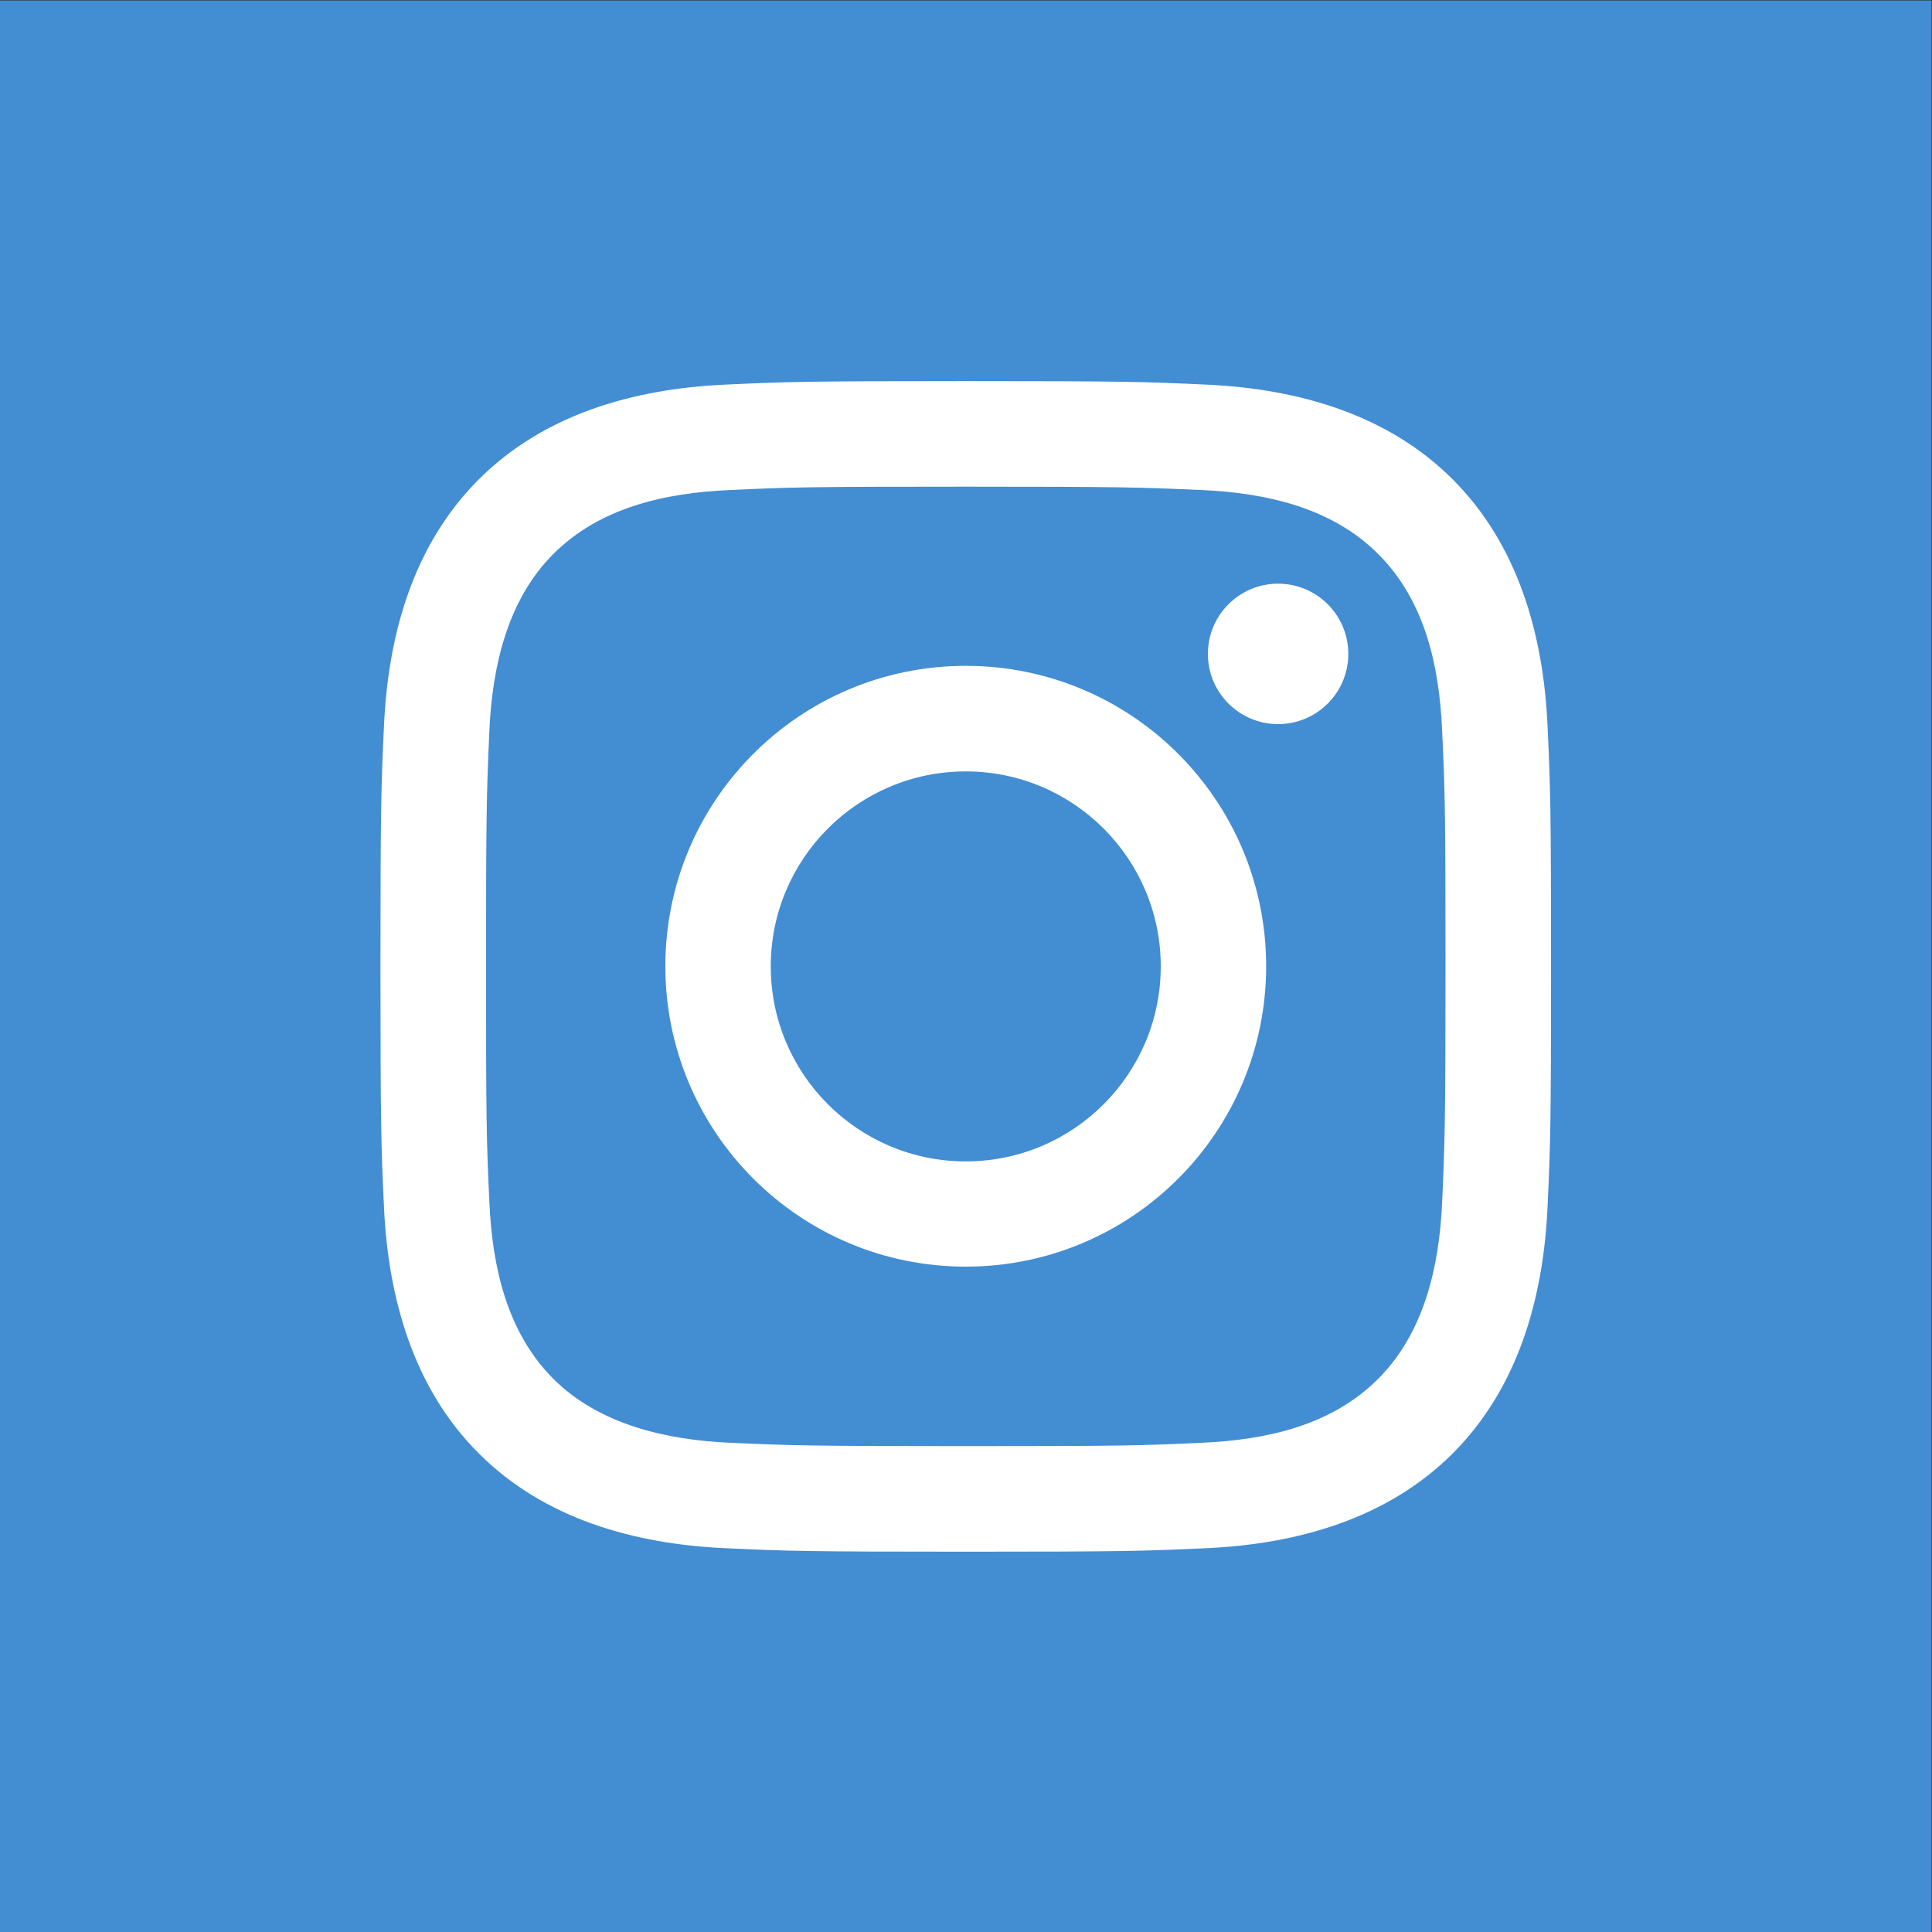 <?xml version="1.0" encoding="UTF-8" standalone="no"?>
<!-- Created with Inkscape (http://www.inkscape.org/) -->

<svg
   version="1.1"
   id="svg2"
   width="682.667"
   height="682.667"
   viewBox="0 0 682.667 682.667"
   sodipodi:docname="icons-novos-redes-menu-lateral_instagram.eps"
   xmlns:inkscape="http://www.inkscape.org/namespaces/inkscape"
   xmlns:sodipodi="http://sodipodi.sourceforge.net/DTD/sodipodi-0.dtd"
   xmlns="http://www.w3.org/2000/svg"
   xmlns:svg="http://www.w3.org/2000/svg">
  <rect x="0" y="0" width="682.667" height="682.667" fill="#333333" stroke="none"/>
  <defs
     id="defs6" />
  <sodipodi:namedview
     id="namedview4"
     pagecolor="#ffffff"
     bordercolor="#000000"
     borderopacity="0.25"
     inkscape:showpageshadow="2"
     inkscape:pageopacity="0.0"
     inkscape:pagecheckerboard="0"
     inkscape:deskcolor="#d1d1d1" />
  <g
     id="g8"
     inkscape:groupmode="layer"
     inkscape:label="ink_ext_XXXXXX"
     transform="matrix(1.333,0,0,-1.333,0,682.667)">
    <g
       id="g10"
       transform="scale(0.1)">
      <path
         d="M 0,5120 H 5120 V 0 H 0 v 5120"
         style="fill:#438dd3;fill-opacity:1;fill-rule:nonzero;stroke:none"
         id="path12" />
      <path
         d="m 2560,4111.06 c -421.03,0 -474.09,-1.71 -639.68,-9.41 -239.61,-11.13 -477.94,-77.88 -651.23,-251.17 -174.15,-174.14 -240.04,-411.62 -251.16,-651.23 -7.71,-165.59 -9.42,-218.22 -9.42,-639.68 0,-421.46 1.71,-474.09 9.42,-639.68 11.12,-239.61 77.87,-478.37 251.16,-651.23 173.72,-173.72 411.62,-240.04 651.23,-251.17 165.59,-7.7 218.22,-9.41 639.68,-9.41 421.46,0 474.09,1.71 639.68,9.41 239.61,11.13 477.94,77.88 651.23,251.17 173.29,173.29 240.04,411.62 251.17,651.23 7.7,165.59 9.41,218.22 9.41,639.68 0,421.46 -1.71,474.09 -9.41,639.68 -11.13,239.61 -77.88,477.94 -251.17,651.23 -173.72,173.72 -412.05,240.04 -651.23,251.17 -165.59,7.7 -218.22,9.41 -639.68,9.41 z m 0,-279.83 c 414.19,0 463.4,-1.71 626.85,-8.99 169.01,-7.7 343.16,-46.21 466.38,-169.44 124.52,-124.51 161.74,-296.95 169.45,-466.39 7.7,-163.45 8.98,-212.65 8.98,-626.84 0,-414.18 -1.71,-463.39 -8.98,-626.84 -7.71,-168.16 -47.07,-344.02 -169.45,-466.39 -124.51,-124.51 -296.52,-161.74 -466.38,-169.44 -163.45,-7.7 -212.66,-8.98 -626.85,-8.98 -414.19,0 -463.39,1.71 -626.84,8.98 -166.88,7.7 -344.87,47.92 -466.39,169.44 -123.66,123.66 -161.74,297.8 -169.44,466.39 -7.7,163.45 -8.99,212.66 -8.99,626.84 0,414.19 1.71,463.39 8.99,626.84 7.7,167.73 47.49,344.45 169.44,466.39 124.08,124.09 296.95,161.74 466.39,169.44 163.45,7.7 212.65,8.99 626.84,8.99"
         style="fill:#ffffff;fill-opacity:1;fill-rule:nonzero;stroke:none"
         id="path14" />
      <path
         d="m 2560,2042.69 c -285.39,0 -516.88,231.49 -516.88,516.88 0,285.4 231.48,516.88 516.88,516.88 285.4,0 516.88,-231.48 516.88,-516.88 0,-285.39 -231.48,-516.88 -516.88,-516.88 z m 0,1313.59 c -439.86,0 -796.28,-356.42 -796.28,-796.28 0,-439.86 356.42,-796.28 796.28,-796.28 439.86,0 796.28,356.42 796.28,796.28 0,439.86 -356.42,796.28 -796.28,796.28 v 0"
         style="fill:#ffffff;fill-opacity:1;fill-rule:nonzero;stroke:none"
         id="path16" />
      <path
         d="m 3387.95,3574.07 c 102.79,0 186.12,-83.33 186.12,-186.13 0,-102.79 -83.33,-186.12 -186.12,-186.12 -102.8,0 -186.13,83.33 -186.13,186.12 0,102.8 83.33,186.13 186.13,186.13"
         style="fill:#ffffff;fill-opacity:1;fill-rule:nonzero;stroke:none"
         id="path18" />
    </g>
  </g>
</svg>
